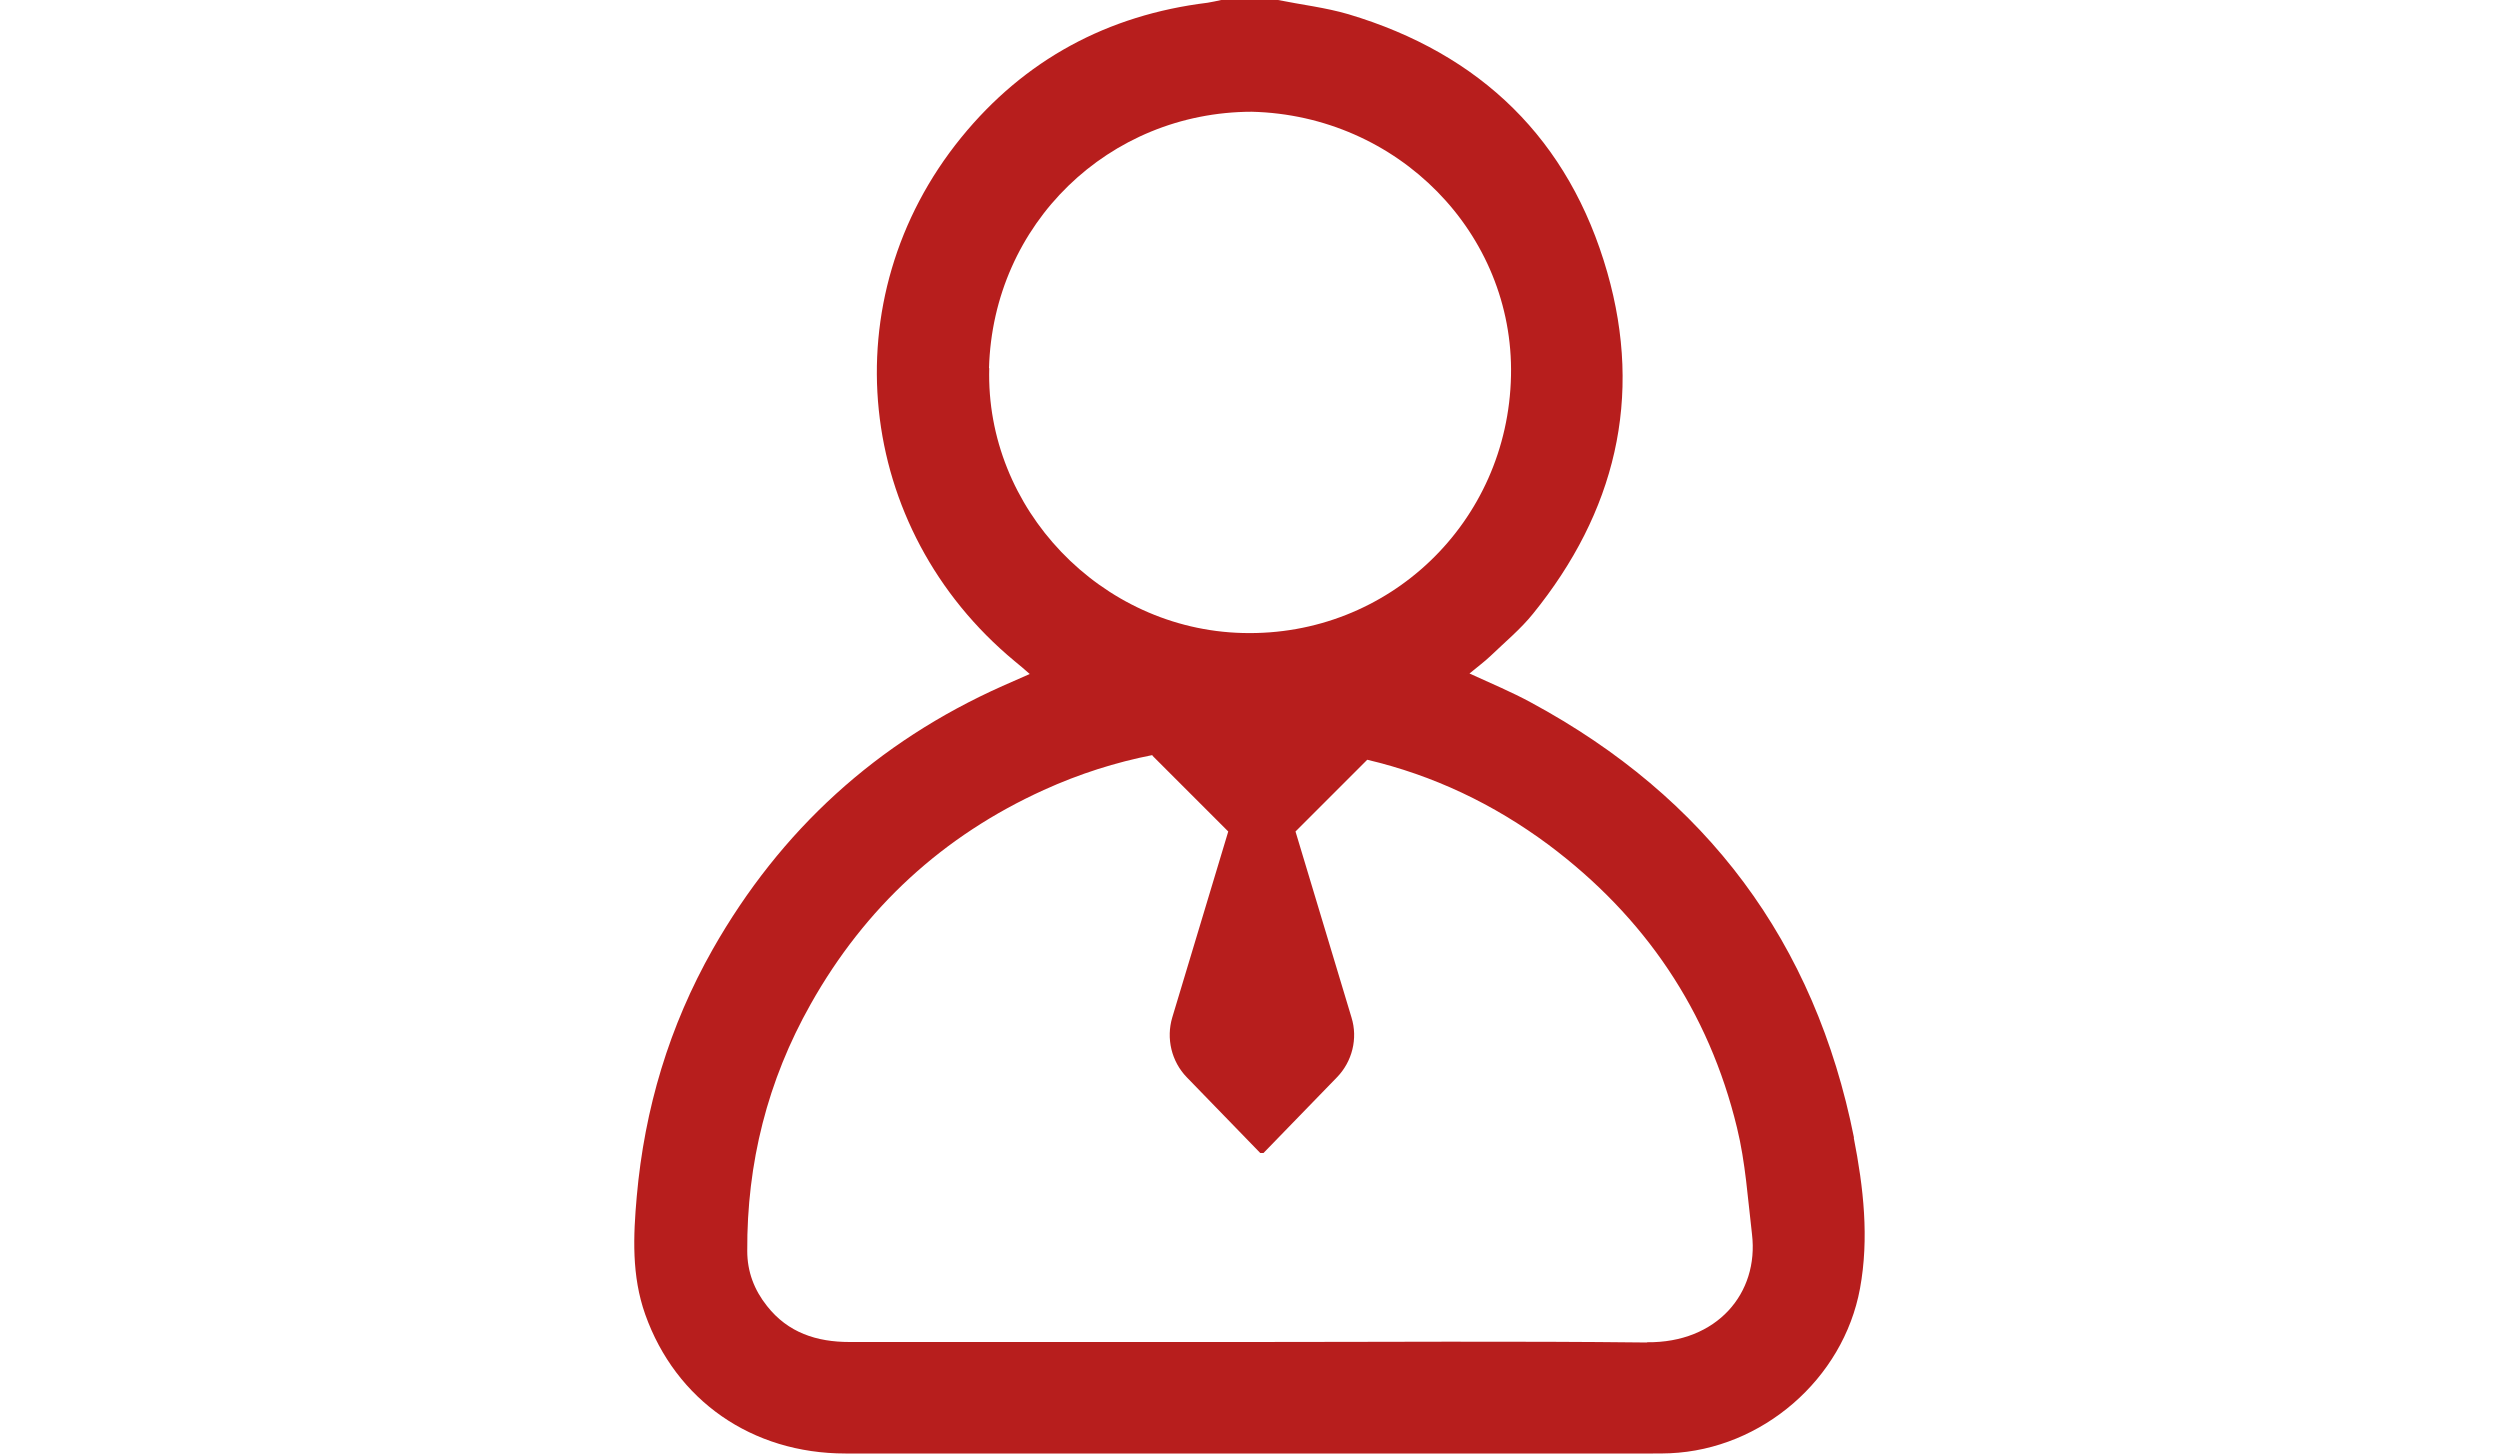 <?xml version="1.0" encoding="UTF-8"?><svg id="Calque_1" xmlns="http://www.w3.org/2000/svg" viewBox="0 0 100 58.14"><defs><style>.cls-1{fill:#b71e1d;}</style></defs><path class="cls-1" d="m74.16,45.51c-1.56-7.83-5.9-13.62-12.92-17.41-.77-.42-1.59-.76-2.46-1.16.31-.26.6-.47.85-.71.57-.55,1.19-1.06,1.69-1.68,3.28-4.05,4.41-8.63,2.97-13.66-1.52-5.31-5.06-8.74-10.35-10.32-.92-.27-1.88-.38-2.82-.57h-2.27c-.18.04-.37.08-.55.11-4,.49-7.32,2.28-9.85,5.39-5.24,6.44-4.27,15.64,2.14,20.95.19.15.37.31.6.51-.41.18-.75.33-1.09.48-5.02,2.24-8.88,5.76-11.59,10.53-1.74,3.07-2.73,6.38-3.04,9.89-.14,1.58-.21,3.17.34,4.72,1.22,3.43,4.26,5.56,8.01,5.56,10.77,0,21.53,0,32.3,0,.23,0,.45,0,.68-.01,3.68-.16,6.93-2.96,7.6-6.59.37-2.02.14-4.04-.25-6.03ZM39.56,14.73c.16-5.79,4.8-10.25,10.51-10.26,5.85.14,10.49,4.87,10.37,10.56-.12,5.86-4.89,10.44-10.73,10.29-5.68-.14-10.3-4.98-10.14-10.6Zm26.32,38.97c-5.3-.06-10.59-.02-15.89-.02s-10.67,0-16.01,0c-1.31,0-2.46-.37-3.3-1.44-.51-.64-.79-1.37-.79-2.2-.02-3.51.81-6.82,2.54-9.88,2.17-3.86,5.29-6.73,9.32-8.56,1.43-.65,2.88-1.11,4.36-1.4l-.02.02,3.04,3.04-2.24,7.44c-.25.84-.03,1.76.58,2.39l2.94,3.03h.13l2.94-3.03c.61-.63.84-1.55.58-2.39l-2.24-7.44,2.87-2.87c2.63.62,5.04,1.76,7.25,3.4,3.85,2.88,6.41,6.65,7.54,11.32.34,1.39.43,2.83.6,4.26.28,2.36-1.4,4.35-4.2,4.32Z"/></svg>